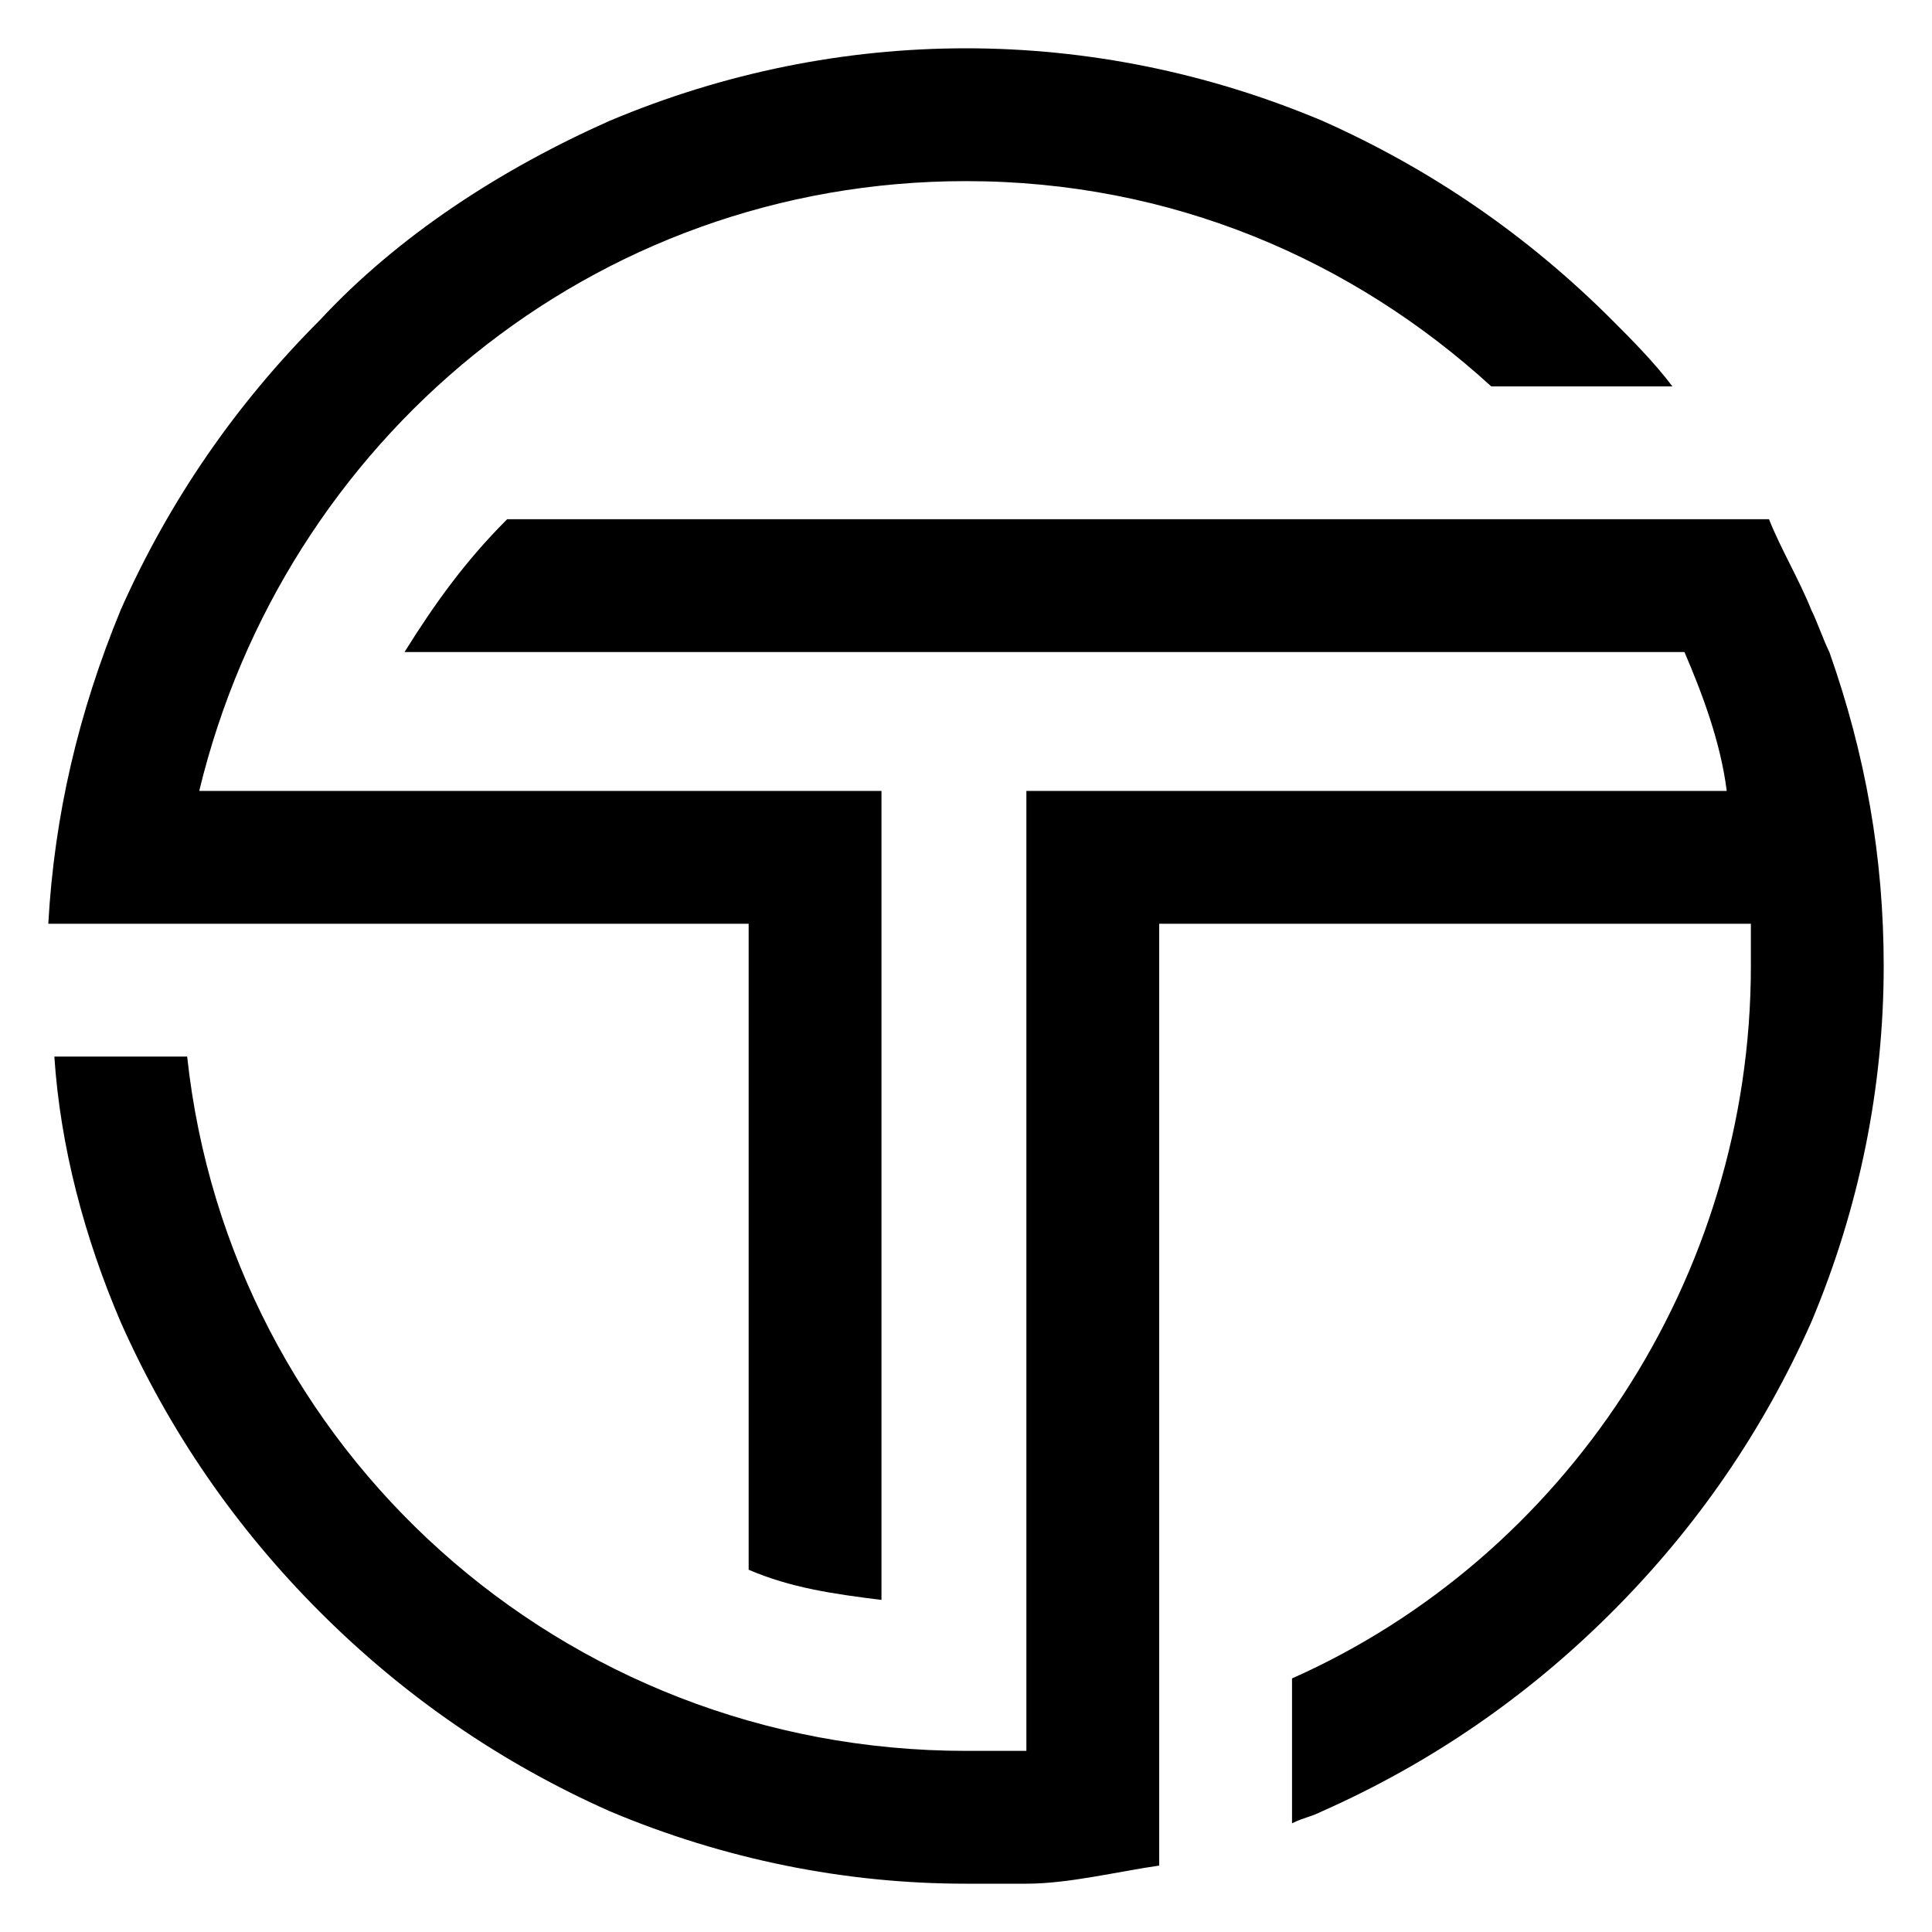 <?xml version="1.0" encoding="utf-8"?>
<!-- Generator: Adobe Illustrator 24.1.0, SVG Export Plug-In . SVG Version: 6.00 Build 0)  -->
<svg version="1.1" id="Layer_1" xmlns="http://www.w3.org/2000/svg" xmlns:xlink="http://www.w3.org/1999/xlink" x="0px" y="0px"
	 width="32px" height="32px" viewBox="0 0 32 32" style="enable-background:new 0 0 32 32;" xml:space="preserve">
<g>
	<path d="M12.4,15.3V26c0.7,0.3,1.4,0.4,2.2,0.5V13.1H3.3C4.7,7.3,9.8,3,16,3c3.4,0,6.4,1.3,8.7,3.4h3c-0.3-0.4-0.7-0.8-1-1.1
		c-1.4-1.4-3-2.5-4.8-3.3C20,1.2,18,0.8,16,0.8c-2,0-4,0.4-5.9,1.2C8.3,2.8,6.6,3.9,5.3,5.3c-1.4,1.4-2.5,3-3.3,4.8
		c-0.7,1.7-1.1,3.4-1.2,5.2H12.4z"/>
	<path d="M30.3,10.8c-0.1-0.2-0.2-0.5-0.3-0.7c-0.2-0.5-0.5-1-0.7-1.5H8.4C7.7,9.3,7.2,10,6.7,10.8h21.2c0.3,0.7,0.6,1.5,0.7,2.3H17
		v15.9c-0.3,0-0.7,0-1,0c-6.7,0-12.2-5-12.9-11.5H0.9C1,19,1.4,20.5,2,21.9c0.8,1.8,1.9,3.4,3.3,4.8c1.4,1.4,3,2.5,4.8,3.3
		c1.9,0.8,3.9,1.2,5.9,1.2c0.3,0,0.7,0,1,0c0.7,0,1.5-0.2,2.2-0.3V15.3H29c0,0.2,0,0.5,0,0.7c0,5.2-3.1,9.8-7.6,11.8v2.4
		c0.2-0.1,0.3-0.1,0.5-0.2c1.8-0.8,3.4-1.9,4.8-3.3c1.4-1.4,2.5-3,3.3-4.8c0.8-1.9,1.2-3.9,1.2-5.9C31.2,14.2,30.9,12.5,30.3,10.8z"
		/>
</g>
</svg>
